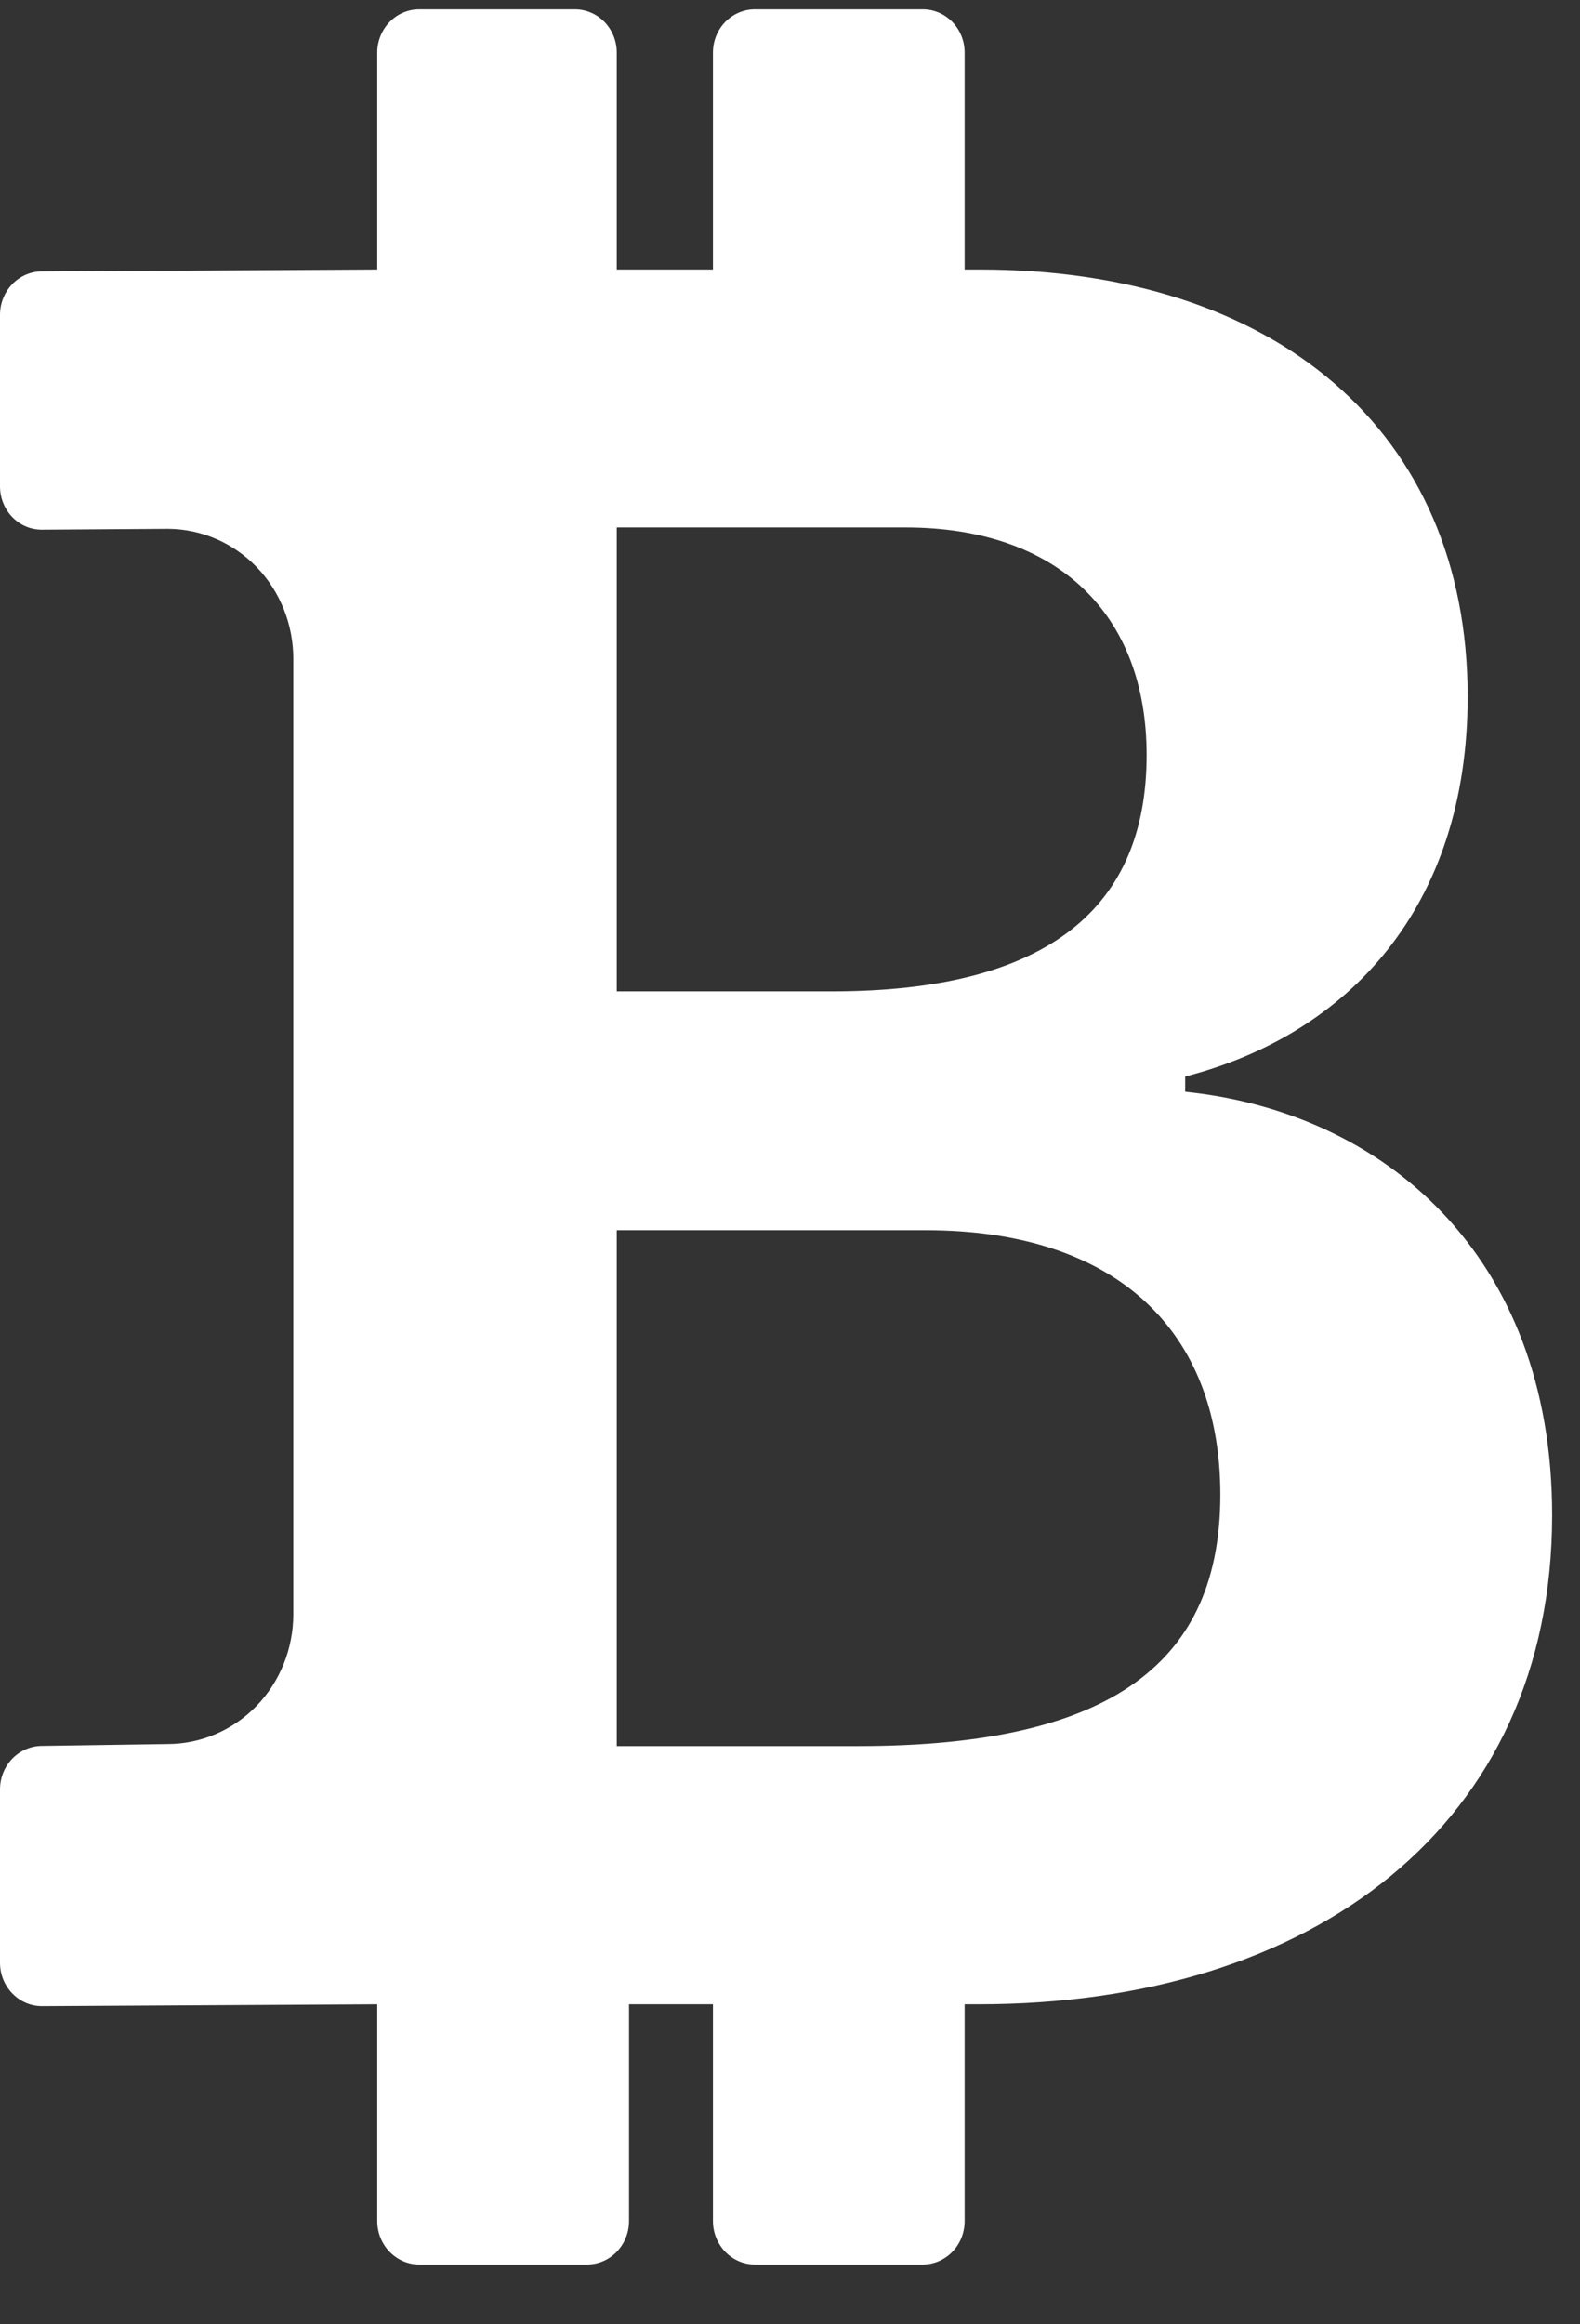 <svg width="17" height="25" viewBox="0 0 17 25" fill="none" xmlns="http://www.w3.org/2000/svg">
<rect x="0" y="0" width="17" height="25" fill="#333333" stroke="none"/>
<path d="M4.059 21.558V23.89C4.059 24.148 4.262 24.357 4.511 24.357H6.316C6.436 24.357 6.551 24.308 6.636 24.22C6.72 24.133 6.768 24.014 6.768 23.89V21.558H7.671V23.89C7.671 24.148 7.873 24.357 8.122 24.357H9.928C10.048 24.357 10.162 24.308 10.247 24.22C10.332 24.133 10.379 24.014 10.379 23.89V21.558H10.531C14.128 21.558 16.7 19.63 16.7 16.296C16.7 13.493 14.881 11.961 12.752 11.743V11.579C14.504 11.127 15.791 9.761 15.791 7.492C15.791 4.634 13.715 2.899 10.546 2.899H10.379V0.566C10.379 0.442 10.332 0.324 10.247 0.236C10.162 0.149 10.048 0.1 9.928 0.1H8.122C8.003 0.1 7.888 0.149 7.803 0.236C7.718 0.324 7.671 0.442 7.671 0.566V2.899H6.636V0.566C6.636 0.442 6.589 0.324 6.504 0.236C6.419 0.149 6.304 0.1 6.185 0.1H4.511C4.391 0.1 4.276 0.149 4.192 0.236C4.107 0.324 4.059 0.442 4.059 0.566V2.899L0.451 2.919C0.332 2.919 0.217 2.968 0.132 3.056C0.048 3.143 0 3.262 0 3.386V5.231C0 5.487 0.199 5.697 0.448 5.697L1.811 5.688C2.169 5.691 2.511 5.839 2.763 6.101C3.015 6.363 3.156 6.718 3.156 7.088V17.36C3.156 17.731 3.014 18.087 2.76 18.349C2.506 18.611 2.161 18.759 1.802 18.759L0.451 18.779C0.332 18.779 0.217 18.829 0.132 18.916C0.048 19.004 0 19.122 0 19.246V21.112C0 21.369 0.202 21.578 0.451 21.578L4.059 21.558ZM6.636 5.673H9.74C11.376 5.673 12.337 6.602 12.337 8.121C12.337 9.747 11.299 10.663 8.947 10.663H6.636V5.673ZM6.636 13.232H9.959C12.012 13.232 13.13 14.314 13.13 16.076C13.13 17.854 11.999 18.781 9.233 18.781H6.636V13.232Z" fill="white"/>
</svg>

